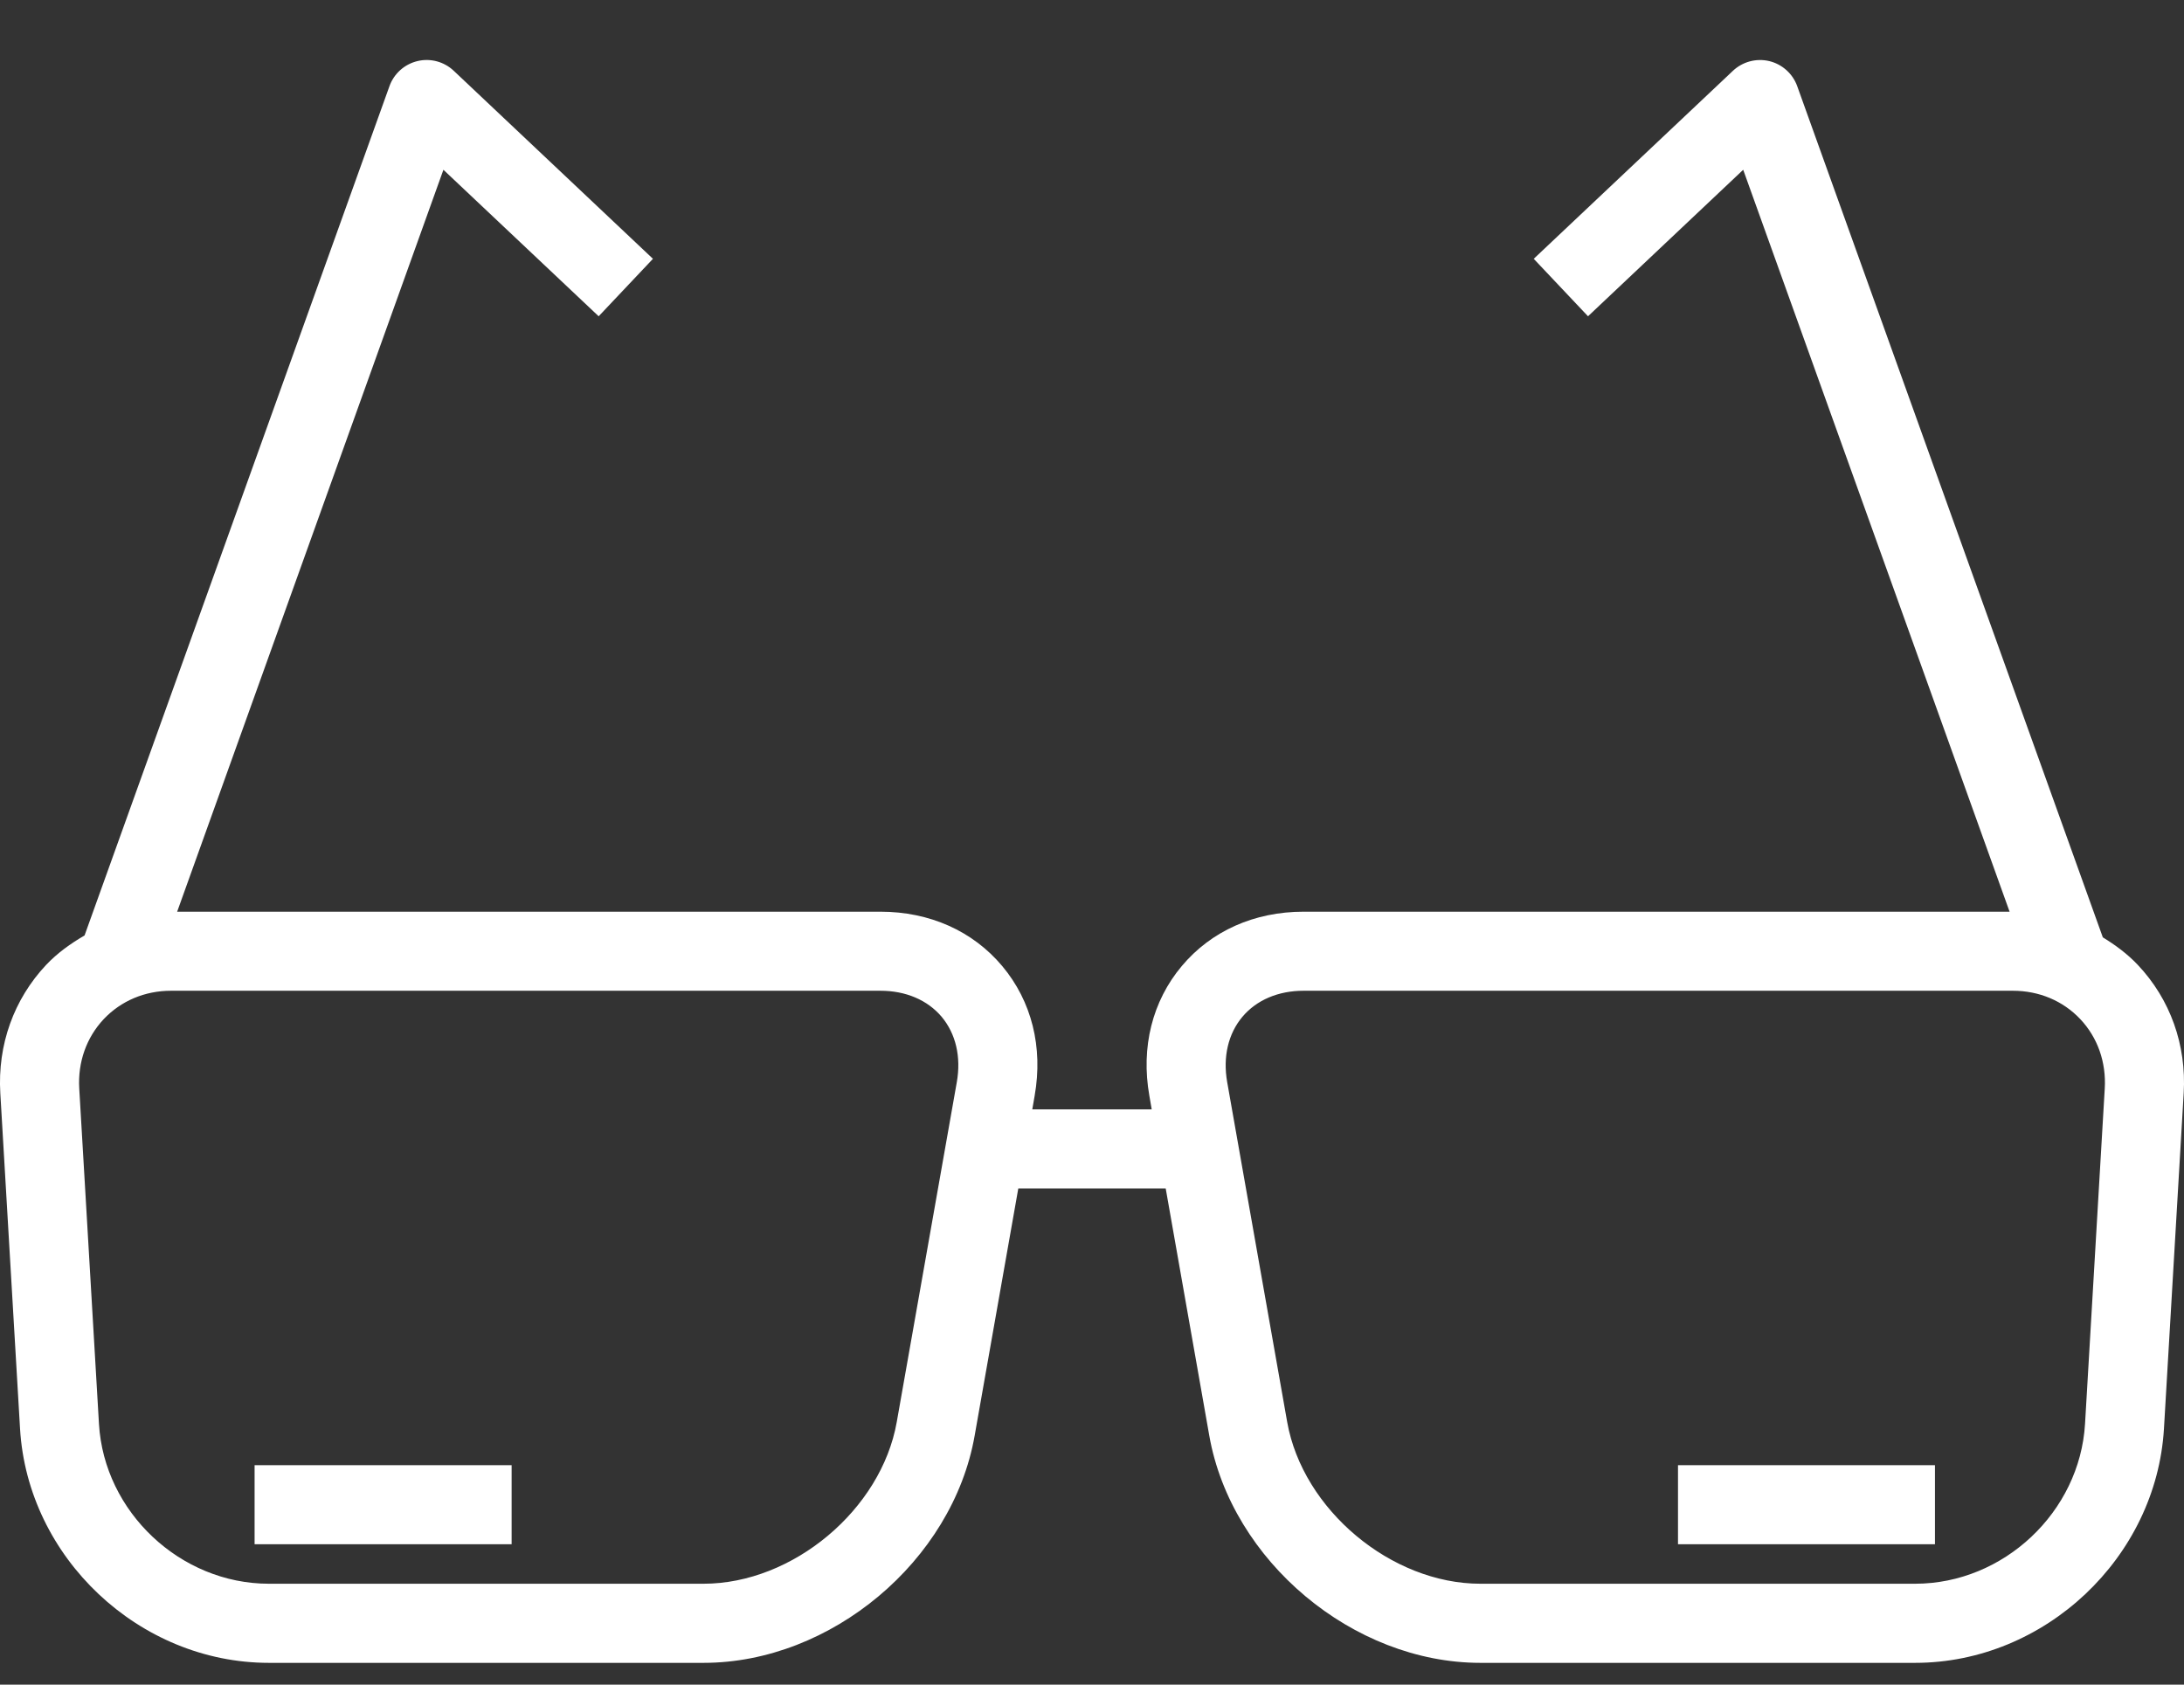 <svg width="35" height="27" viewBox="0 0 35 27" fill="none" xmlns="http://www.w3.org/2000/svg">
<rect x="0" y="0" width="35" height="27" fill="#333333" stroke="none"/>
<path d="M34.26 15.465C34.093 15.288 33.901 15.147 33.699 15.023L28.802 1.382C28.73 1.181 28.561 1.029 28.353 0.979C28.144 0.93 27.926 0.989 27.771 1.135L24.579 4.148L25.449 5.069L27.936 2.721L32.205 14.612H20.89C20.103 14.612 19.41 14.921 18.939 15.483C18.466 16.046 18.282 16.784 18.419 17.561L18.457 17.78H16.543L16.581 17.562V17.561C16.718 16.784 16.534 16.046 16.061 15.483C15.59 14.921 14.897 14.612 14.11 14.612H2.839L7.106 2.721L9.594 5.069L10.464 4.148L7.272 1.135C7.117 0.988 6.898 0.929 6.69 0.979C6.482 1.029 6.313 1.18 6.241 1.382L1.355 14.993C1.133 15.122 0.922 15.272 0.74 15.464C0.221 16.016 -0.041 16.746 0.005 17.521L0.321 22.895C0.442 24.966 2.232 26.651 4.309 26.651H11.275C13.316 26.651 15.265 25.018 15.619 23.012L16.319 19.047H18.681L19.38 23.012C19.735 25.018 21.684 26.651 23.724 26.651H30.691C32.768 26.651 34.557 24.966 34.679 22.895L34.995 17.521C35.041 16.747 34.78 16.016 34.26 15.465ZM15.334 17.341L14.371 22.791C14.123 24.196 12.706 25.383 11.275 25.383H4.309C2.891 25.383 1.669 24.234 1.586 22.821L1.27 17.446C1.245 17.024 1.385 16.629 1.662 16.334C1.939 16.041 2.322 15.879 2.741 15.879H14.11C14.516 15.879 14.864 16.028 15.091 16.297C15.318 16.569 15.404 16.939 15.334 17.341ZM33.73 17.447L33.414 22.821C33.33 24.234 32.109 25.383 30.691 25.383H23.724C22.295 25.383 20.877 24.196 20.628 22.791L19.666 17.341C19.596 16.939 19.682 16.569 19.91 16.297C20.136 16.028 20.485 15.879 20.89 15.879H32.258C32.678 15.879 33.062 16.041 33.338 16.334C33.616 16.629 33.755 17.024 33.73 17.447Z" fill="white"/>
<path d="M31.009 23.483H26.891V24.75H31.009V23.483Z" fill="white"/>
<path d="M8.199 23.483H4.08V24.75H8.199V23.483Z" fill="white"/>
</svg>
